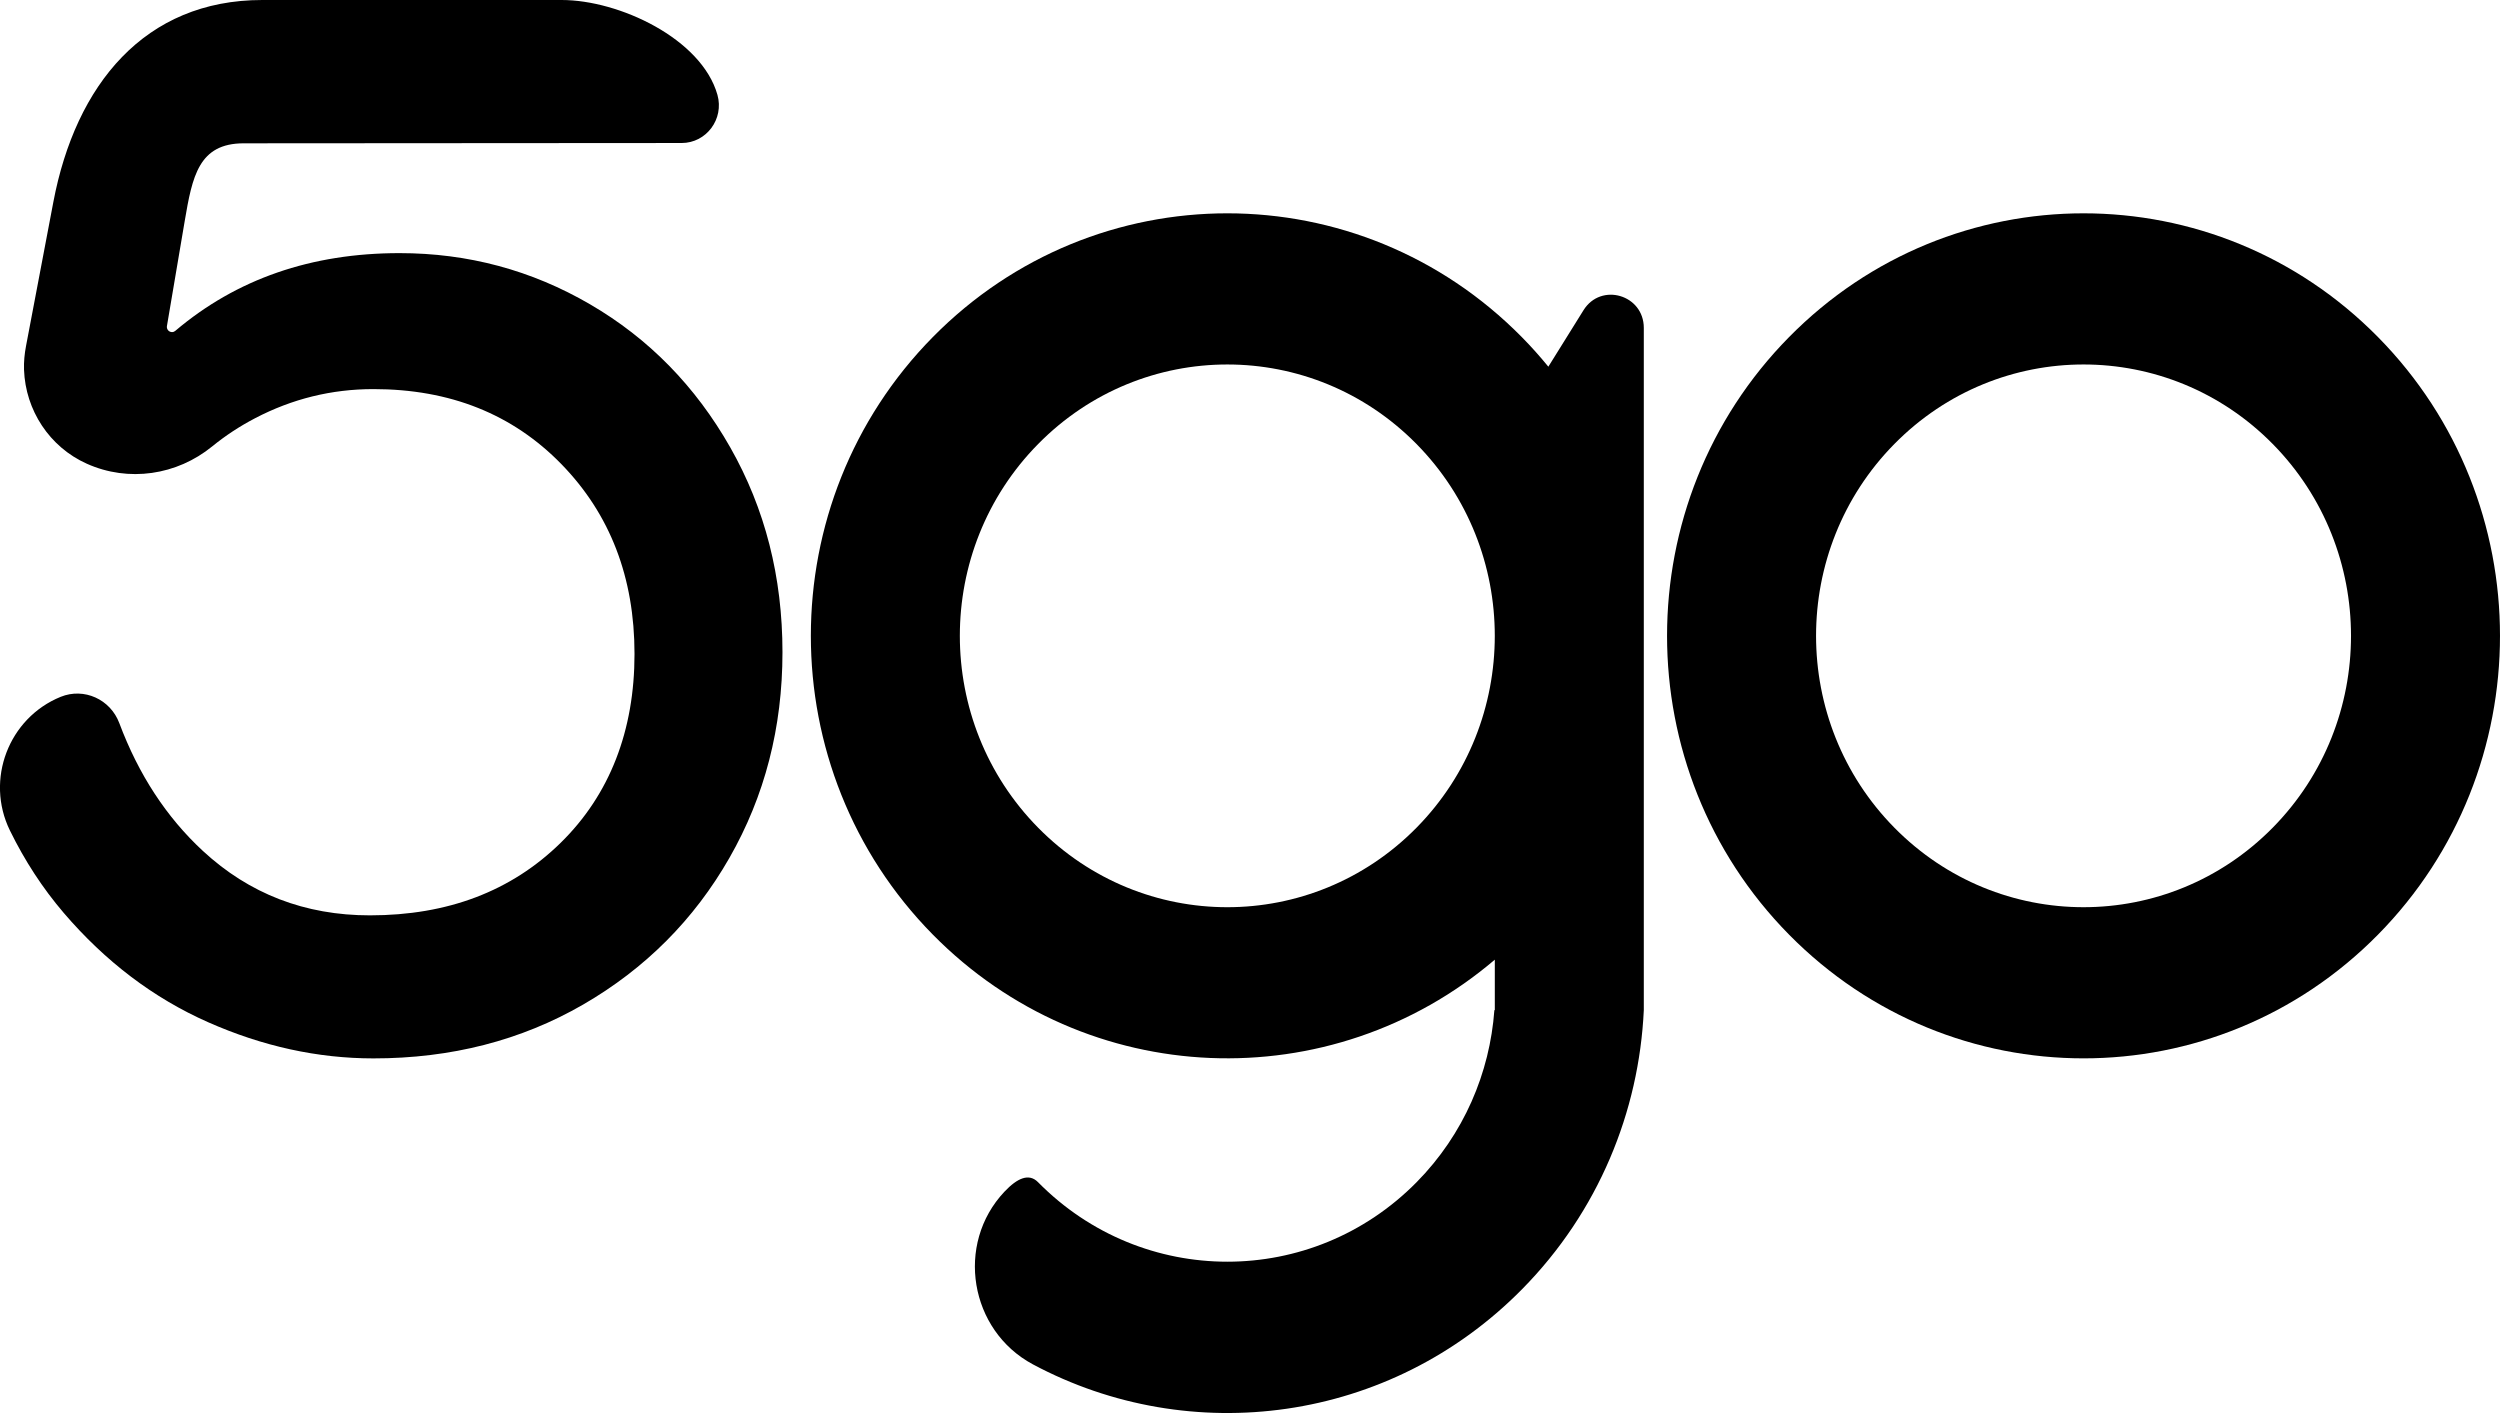 <svg width="92" height="52" viewBox="0 0 92 52" fill="none" xmlns="http://www.w3.org/2000/svg">
<g clip-path="url(#clip0_987_109)">
<path d="M21.717 11.2C19.561 9.943 17.223 9.315 14.704 9.315C11.453 9.315 8.703 10.268 6.454 12.173C6.422 12.2 6.383 12.219 6.341 12.221C6.217 12.226 6.127 12.12 6.142 12.005L6.796 8.142C7.077 6.486 7.312 5.275 8.969 5.274L25.084 5.263C25.995 5.263 26.652 4.379 26.402 3.491C25.819 1.425 22.786 0 20.667 0H9.652C5.323 0 2.783 3.117 1.964 7.43L0.959 12.726C0.903 13.017 0.874 13.312 0.884 13.608C0.938 15.095 1.82 16.449 3.195 17.065C4.729 17.753 6.504 17.492 7.811 16.426C8.292 16.034 8.816 15.689 9.386 15.391C10.752 14.677 12.204 14.319 13.742 14.319C16.56 14.319 18.866 15.24 20.66 17.081C22.453 18.922 23.35 21.25 23.35 24.067C23.35 26.883 22.442 29.244 20.628 31.02C18.813 32.797 16.475 33.685 13.614 33.685C11.223 33.685 9.173 32.894 7.465 31.313C6.125 30.072 5.1 28.505 4.391 26.612C4.062 25.734 3.094 25.295 2.234 25.643C0.321 26.42 -0.552 28.689 0.365 30.562C0.911 31.677 1.569 32.685 2.34 33.588C3.877 35.385 5.649 36.728 7.657 37.617C9.664 38.505 11.692 38.949 13.742 38.949C16.603 38.949 19.176 38.288 21.461 36.967C23.745 35.645 25.539 33.848 26.841 31.573C28.143 29.299 28.795 26.775 28.795 24.002C28.795 21.229 28.154 18.717 26.873 16.464C25.593 14.211 23.873 12.456 21.717 11.2H21.717Z" fill="black"/>
<path d="M87.511 12.405C81.526 6.332 71.822 6.332 65.837 12.405C59.851 18.477 59.851 28.322 65.837 34.394C71.822 40.465 81.526 40.466 87.511 34.394C93.496 28.321 93.496 18.476 87.511 12.405ZM83.635 30.46C79.791 34.36 73.558 34.36 69.714 30.46C65.87 26.561 65.87 20.237 69.714 16.337C73.558 12.438 79.791 12.438 83.635 16.337C87.478 20.237 87.478 26.561 83.635 30.46Z" fill="black"/>
<path d="M58.273 11.416L56.979 13.494C56.673 13.119 56.348 12.755 56.002 12.404C50.017 6.332 40.313 6.332 34.328 12.404C28.343 18.476 28.343 28.321 34.328 34.393C39.992 40.14 48.987 40.446 55.009 35.316V37.172H54.993C54.825 39.479 53.872 41.738 52.134 43.502C48.285 47.407 42.046 47.407 38.197 43.502C37.866 43.166 37.44 43.35 36.965 43.853C35.145 45.782 35.682 48.962 38.01 50.208C43.804 53.307 51.141 52.385 56.015 47.44C58.826 44.588 60.318 40.906 60.492 37.172V12.067C60.492 10.845 58.916 10.383 58.273 11.416L58.273 11.416ZM52.126 30.461C48.282 34.36 42.049 34.36 38.205 30.461C34.361 26.561 34.361 20.237 38.205 16.338C42.049 12.438 48.282 12.438 52.126 16.338C55.969 20.237 55.969 26.561 52.126 30.461Z" fill="black"/>
</g>
<defs>
<clipPath id="clip0_987_109">
<rect width="92" height="52" fill="white"/>
</clipPath>
</defs>
</svg>
